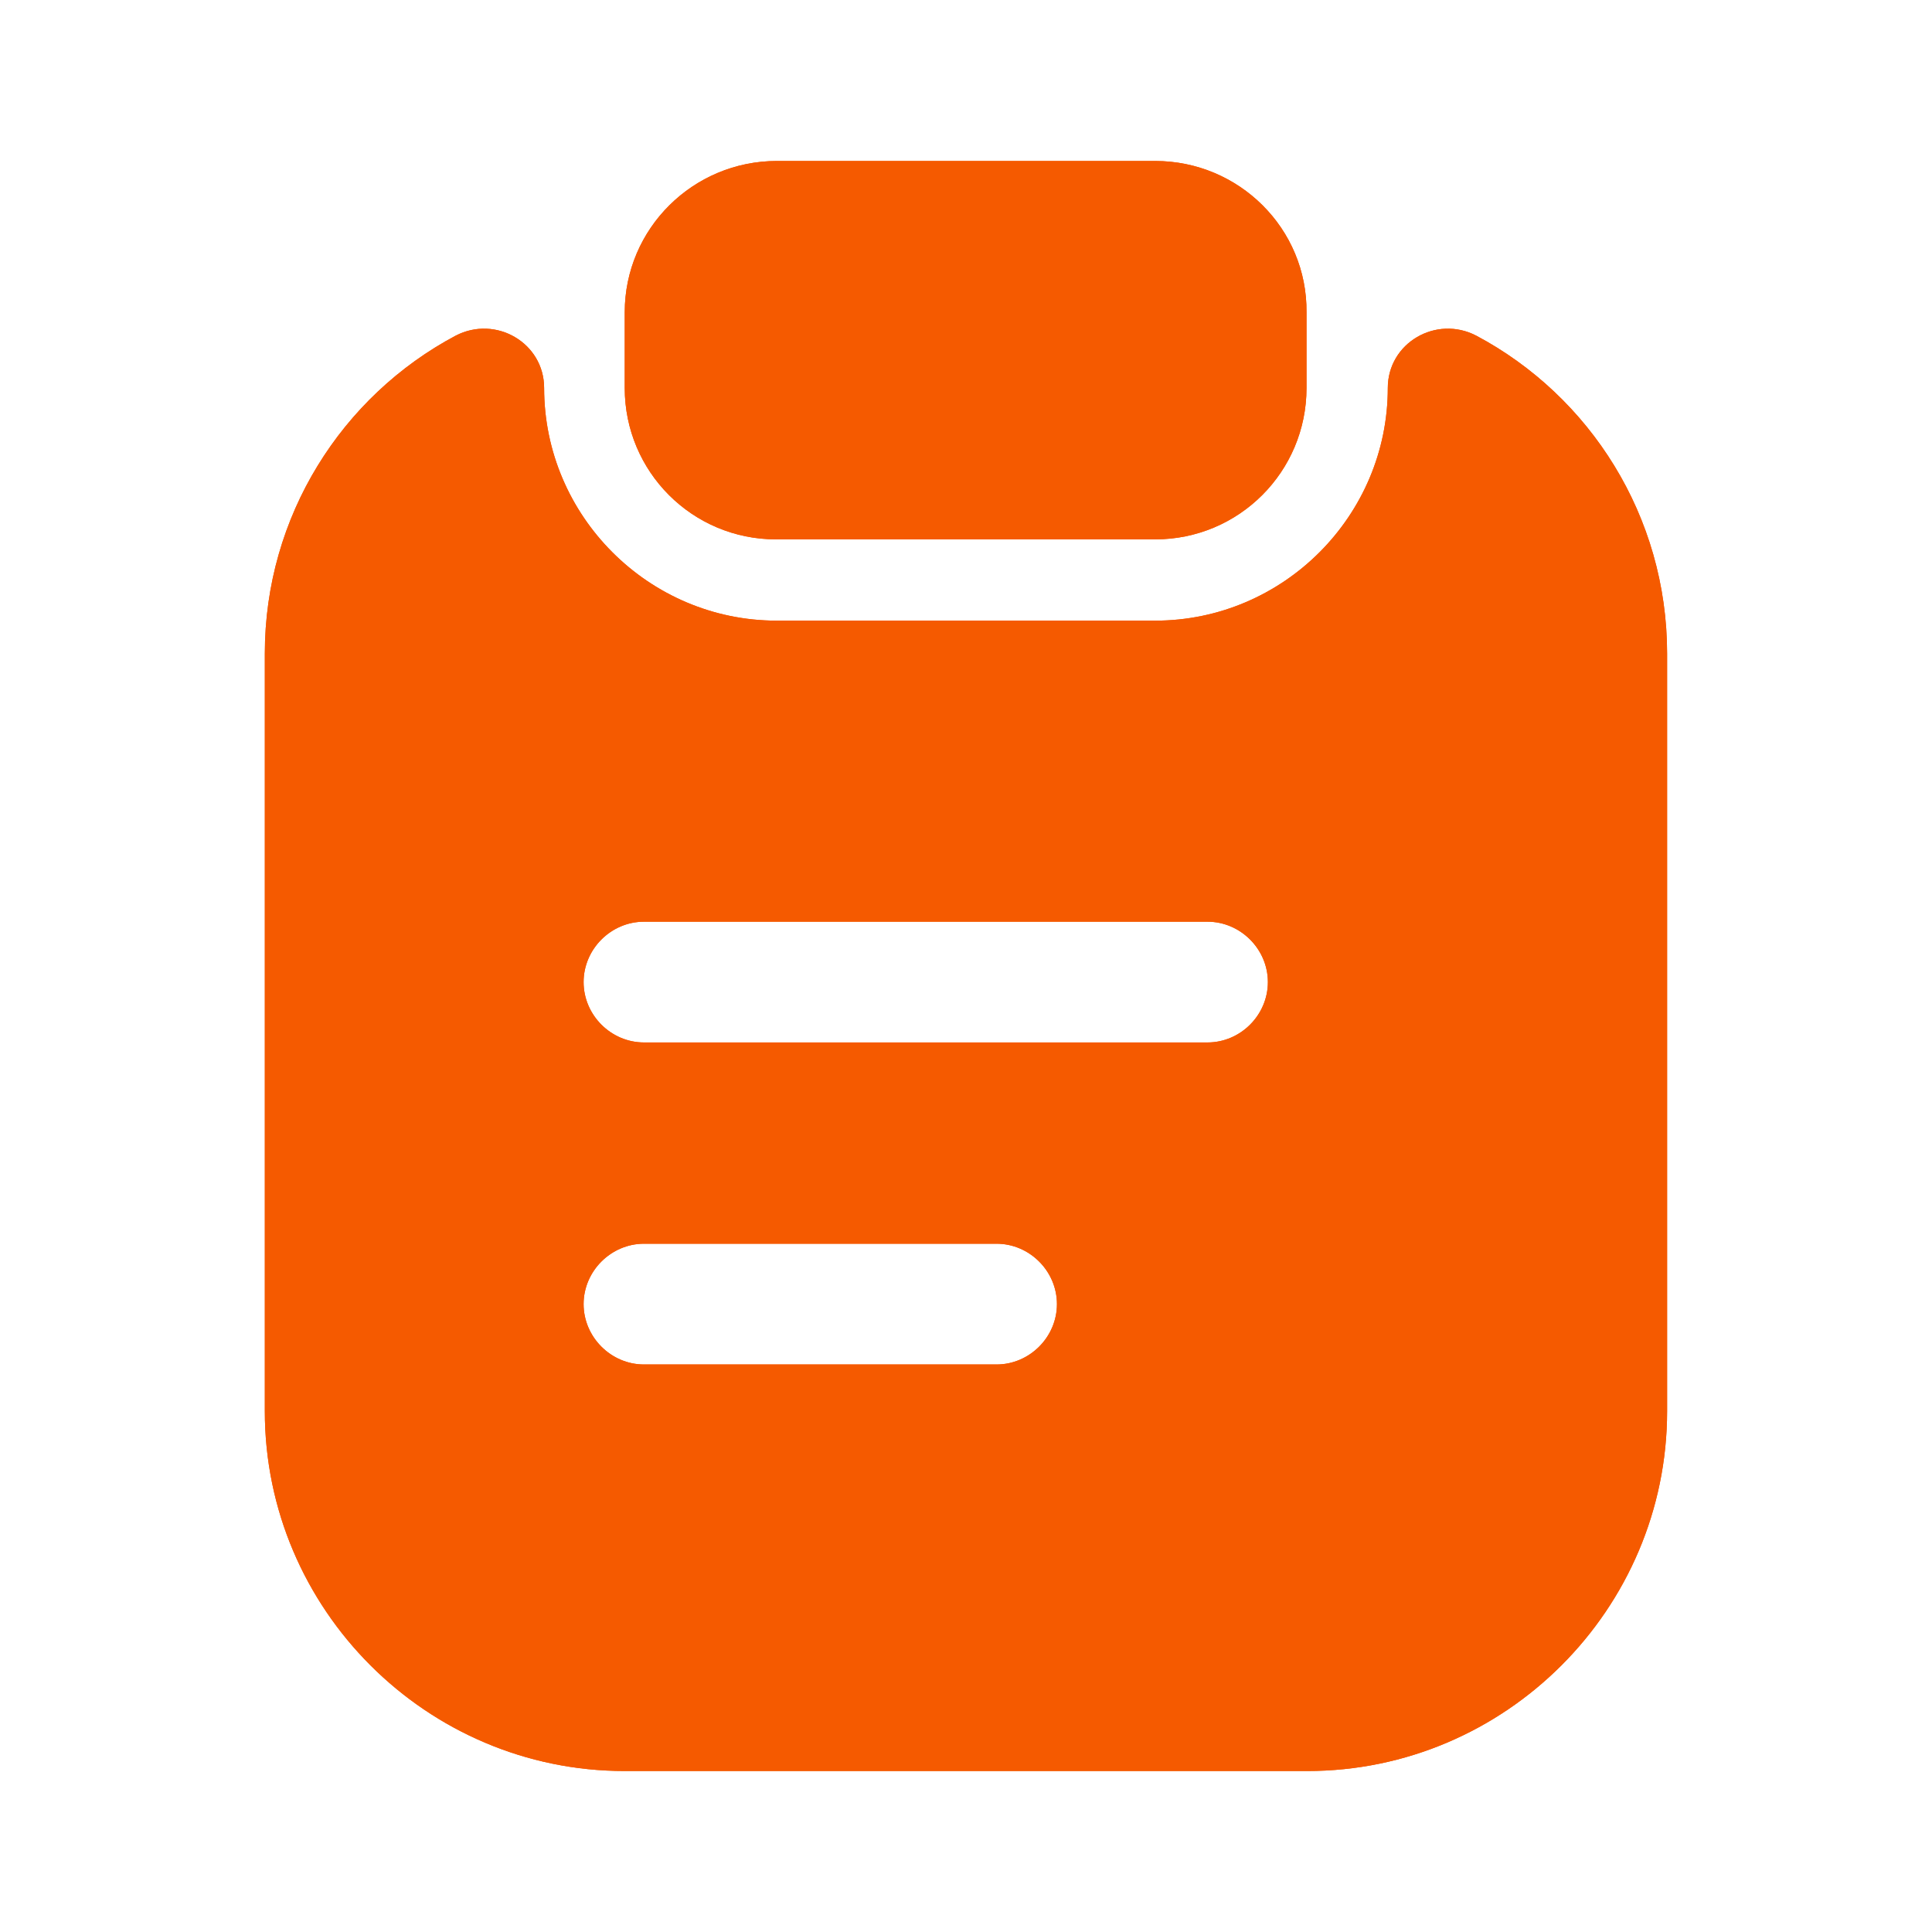 <svg width="28" height="28" viewBox="0 0 28 28" fill="none" xmlns="http://www.w3.org/2000/svg">
<g id="Icon">
<g id="vuesax/bold/clipboard-text">
<g id="clipboard-text">
<path id="Vector" d="M16.742 2.333H11.259C10.045 2.333 9.054 3.313 9.054 4.527V5.623C9.054 6.837 10.034 7.817 11.247 7.817H16.742C17.955 7.817 18.935 6.837 18.935 5.623V4.527C18.947 3.313 17.955 2.333 16.742 2.333Z" fill="#F55A00"/>
<path id="Vector_2" d="M16.742 2.333H11.259C10.045 2.333 9.054 3.313 9.054 4.527V5.623C9.054 6.837 10.034 7.817 11.247 7.817H16.742C17.955 7.817 18.935 6.837 18.935 5.623V4.527C18.947 3.313 17.955 2.333 16.742 2.333Z" fill="#F55A00"/>
<path id="Vector_3" d="M20.113 5.623C20.113 7.478 18.596 8.995 16.741 8.995H11.258C9.403 8.995 7.886 7.478 7.886 5.623C7.886 4.97 7.186 4.562 6.603 4.865C4.958 5.74 3.838 7.478 3.838 9.473V20.452C3.838 23.322 6.183 25.667 9.053 25.667H18.946C21.816 25.667 24.161 23.322 24.161 20.452V9.473C24.161 7.478 23.041 5.74 21.396 4.865C20.813 4.562 20.113 4.97 20.113 5.623ZM14.443 19.775H9.333C8.855 19.775 8.458 19.378 8.458 18.9C8.458 18.422 8.855 18.025 9.333 18.025H14.443C14.921 18.025 15.318 18.422 15.318 18.9C15.318 19.378 14.921 19.775 14.443 19.775ZM17.5 15.108H9.333C8.855 15.108 8.458 14.712 8.458 14.233C8.458 13.755 8.855 13.358 9.333 13.358H17.5C17.978 13.358 18.375 13.755 18.375 14.233C18.375 14.712 17.978 15.108 17.5 15.108Z" fill="#F55A00"/>
<path id="Vector_4" d="M20.113 5.623C20.113 7.478 18.596 8.995 16.741 8.995H11.258C9.403 8.995 7.886 7.478 7.886 5.623C7.886 4.97 7.186 4.562 6.603 4.865C4.958 5.74 3.838 7.478 3.838 9.473V20.452C3.838 23.322 6.183 25.667 9.053 25.667H18.946C21.816 25.667 24.161 23.322 24.161 20.452V9.473C24.161 7.478 23.041 5.74 21.396 4.865C20.813 4.562 20.113 4.97 20.113 5.623ZM14.443 19.775H9.333C8.855 19.775 8.458 19.378 8.458 18.9C8.458 18.422 8.855 18.025 9.333 18.025H14.443C14.921 18.025 15.318 18.422 15.318 18.9C15.318 19.378 14.921 19.775 14.443 19.775ZM17.5 15.108H9.333C8.855 15.108 8.458 14.712 8.458 14.233C8.458 13.755 8.855 13.358 9.333 13.358H17.5C17.978 13.358 18.375 13.755 18.375 14.233C18.375 14.712 17.978 15.108 17.5 15.108Z" fill="#F55A00"/>
</g>
</g>
</g>
</svg>

